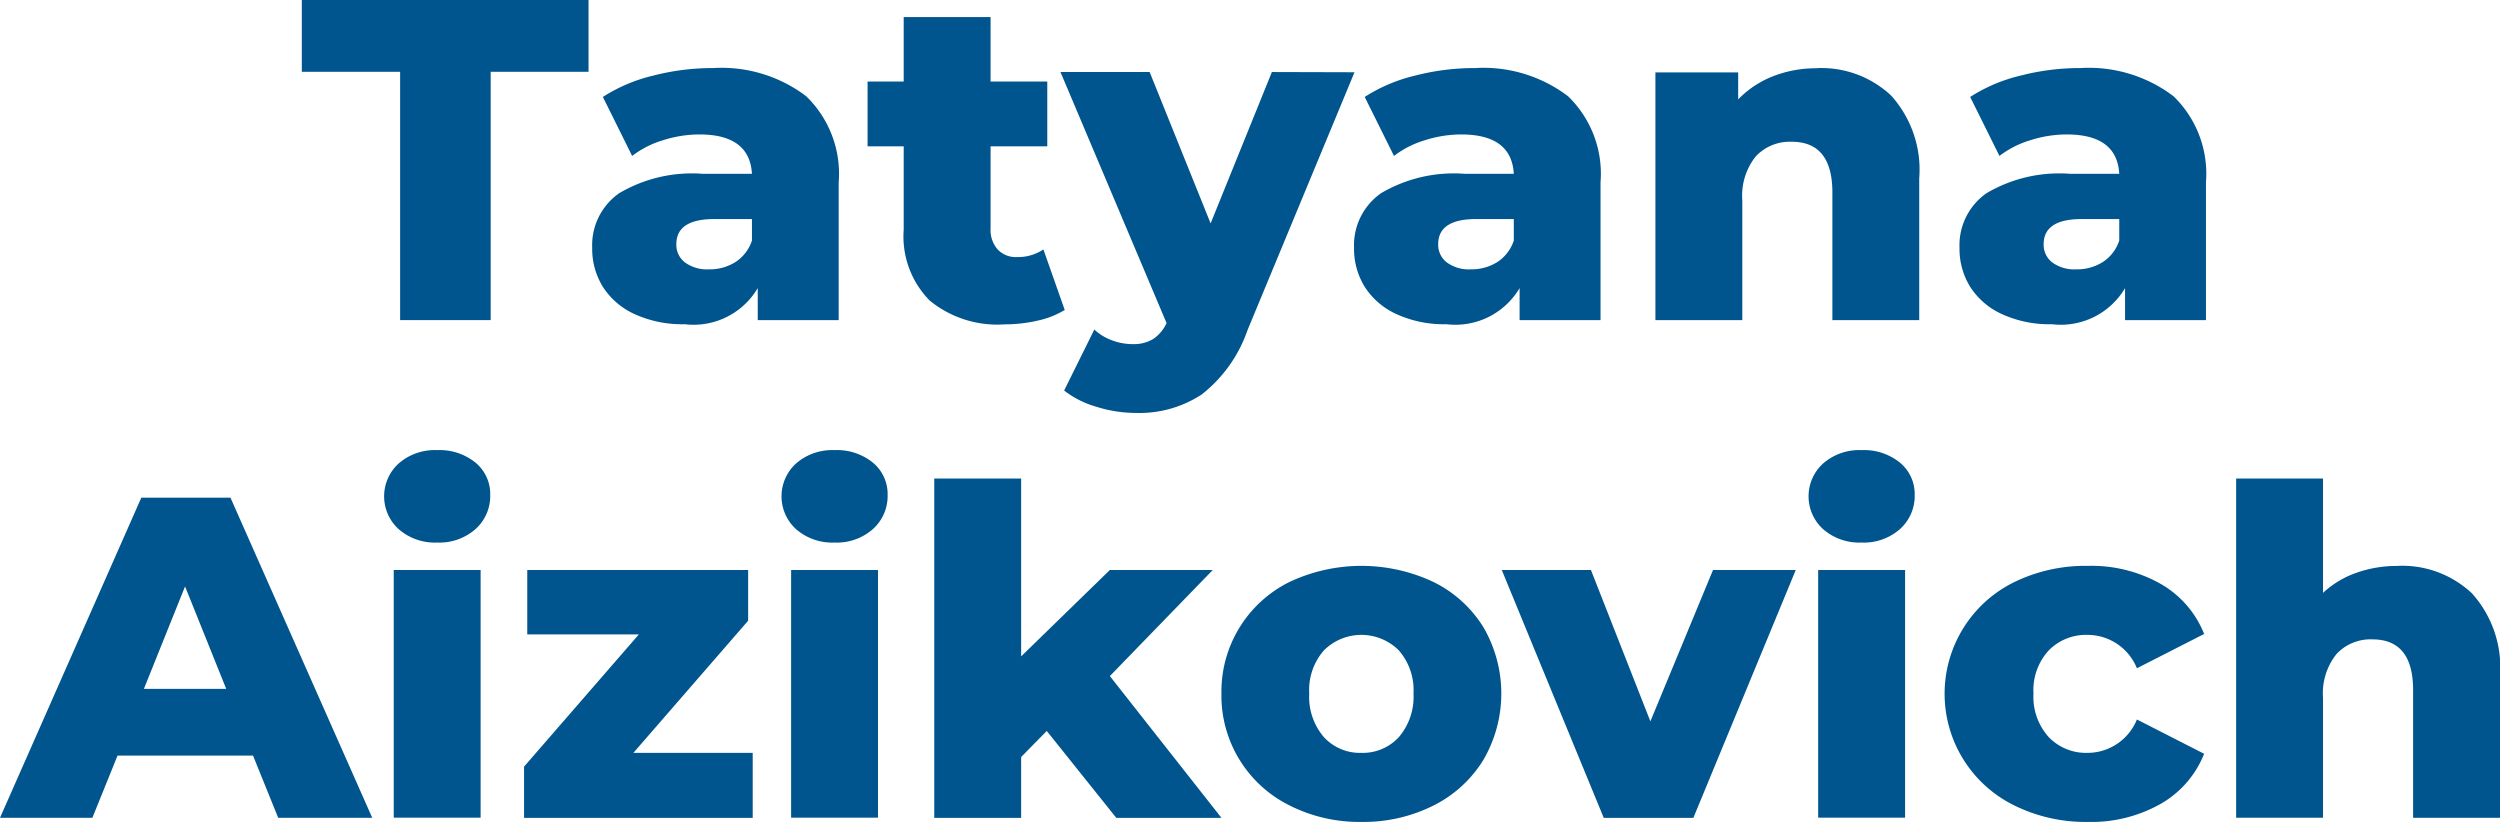 <svg id="Layer_1" data-name="Layer 1" xmlns="http://www.w3.org/2000/svg" viewBox="0 0 65.603 21.568"><defs><style>.cls-1{fill:#00558e;}</style></defs><polygon class="cls-1" points="10.5 1.884 7.92 1.884 7.92 0 15.444 0 15.444 1.884 12.876 1.884 12.876 8.4 10.5 8.4 10.5 1.884 10.5 1.884"/><path class="cls-1" d="M282.684,412.678a3.671,3.671,0,0,1,2.472.738,2.833,2.833,0,0,1,.852,2.262v3.612h-2.124v-.84a1.957,1.957,0,0,1-1.92.948,3,3,0,0,1-1.308-.264,1.939,1.939,0,0,1-.834-.714,1.891,1.891,0,0,1-.282-1.026,1.665,1.665,0,0,1,.708-1.434,3.759,3.759,0,0,1,2.184-.51h1.3q-.06-1.032-1.38-1.032a3.166,3.166,0,0,0-.948.15,2.526,2.526,0,0,0-.816.414l-.768-1.548a4.254,4.254,0,0,1,1.314-.558,6.248,6.248,0,0,1,1.554-.2Zm-.084,5.28a1.263,1.263,0,0,0,.7-.192,1.069,1.069,0,0,0,.432-.564v-.564h-.984q-1,0-1,.66a.581.581,0,0,0,.228.48.981.981,0,0,0,.624.18Z" transform="translate(-264 -410.89)"/><path class="cls-1" d="M291.936,419.026a2.3,2.3,0,0,1-.7.276,3.9,3.9,0,0,1-.882.1,2.8,2.8,0,0,1-1.956-.624,2.393,2.393,0,0,1-.684-1.86V414.73h-.948v-1.7h.948v-1.692h2.28v1.692h1.488v1.7h-1.488v2.16a.766.766,0,0,0,.186.546.651.651,0,0,0,.5.2,1.208,1.208,0,0,0,.7-.2l.564,1.6Z" transform="translate(-264 -410.89)"/><path class="cls-1" d="M299.544,412.786l-2.808,6.768a3.661,3.661,0,0,1-1.2,1.686,2.98,2.98,0,0,1-1.728.486,3.487,3.487,0,0,1-1.038-.162,2.5,2.5,0,0,1-.846-.426l.792-1.6a1.379,1.379,0,0,0,.462.282,1.534,1.534,0,0,0,.546.1.988.988,0,0,0,.534-.132,1.013,1.013,0,0,0,.354-.42l-2.784-6.588h2.34l1.6,3.972,1.608-3.972Z" transform="translate(-264 -410.89)"/><path class="cls-1" d="M302.676,412.678a3.671,3.671,0,0,1,2.472.738,2.833,2.833,0,0,1,.852,2.262v3.612h-2.124v-.84a1.957,1.957,0,0,1-1.92.948,3,3,0,0,1-1.308-.264,1.939,1.939,0,0,1-.834-.714,1.891,1.891,0,0,1-.282-1.026,1.665,1.665,0,0,1,.708-1.434,3.759,3.759,0,0,1,2.184-.51h1.3q-.06-1.032-1.38-1.032a3.166,3.166,0,0,0-.948.15,2.526,2.526,0,0,0-.816.414l-.768-1.548a4.254,4.254,0,0,1,1.314-.558,6.248,6.248,0,0,1,1.554-.2Zm-.084,5.28a1.263,1.263,0,0,0,.7-.192,1.069,1.069,0,0,0,.432-.564v-.564h-.984q-1,0-1,.66a.581.581,0,0,0,.228.48.981.981,0,0,0,.624.18Z" transform="translate(-264 -410.89)"/><path class="cls-1" d="M311.676,412.678a2.674,2.674,0,0,1,1.95.72,2.907,2.907,0,0,1,.737,2.172v3.72h-2.279v-3.348q0-1.332-1.068-1.332a1.223,1.223,0,0,0-.943.384,1.653,1.653,0,0,0-.353,1.152v3.144h-2.28v-6.5h2.172v.708a2.584,2.584,0,0,1,.912-.606,3.086,3.086,0,0,1,1.152-.21Z" transform="translate(-264 -410.89)"/><path class="cls-1" d="M318.564,412.678a3.671,3.671,0,0,1,2.472.738,2.833,2.833,0,0,1,.851,2.262v3.612h-2.123v-.84a1.958,1.958,0,0,1-1.92.948,3,3,0,0,1-1.308-.264,1.939,1.939,0,0,1-.834-.714,1.891,1.891,0,0,1-.282-1.026,1.665,1.665,0,0,1,.708-1.434,3.759,3.759,0,0,1,2.184-.51h1.3q-.06-1.032-1.38-1.032a3.161,3.161,0,0,0-.948.15,2.526,2.526,0,0,0-.816.414l-.768-1.548a4.254,4.254,0,0,1,1.314-.558,6.242,6.242,0,0,1,1.554-.2Zm-.084,5.28a1.263,1.263,0,0,0,.7-.192,1.069,1.069,0,0,0,.432-.564v-.564h-.984c-.665,0-1,.22-1,.66a.581.581,0,0,0,.228.48.981.981,0,0,0,.624.18Z" transform="translate(-264 -410.89)"/><path class="cls-1" d="M270.636,430.718h-3.552l-.66,1.632H264l3.708-8.4h2.34l3.72,8.4H271.3l-.66-1.632Zm-.7-1.752-1.08-2.687-1.08,2.687Z" transform="translate(-264 -410.89)"/><path class="cls-1" d="M274.332,425.847h2.28v6.5h-2.28v-6.5Zm1.14-.72a1.444,1.444,0,0,1-1.008-.349,1.164,1.164,0,0,1,0-1.728,1.443,1.443,0,0,1,1.008-.348,1.492,1.492,0,0,1,1.008.33,1.067,1.067,0,0,1,.384.846,1.164,1.164,0,0,1-.384.894,1.429,1.429,0,0,1-1.008.355Z" transform="translate(-264 -410.89)"/><polygon class="cls-1" points="19.752 19.757 19.752 21.461 13.752 21.461 13.752 20.117 16.764 16.648 13.836 16.648 13.836 14.957 19.632 14.957 19.632 16.288 16.62 19.757 19.752 19.757 19.752 19.757"/><path class="cls-1" d="M284.76,425.847h2.28v6.5h-2.28v-6.5Zm1.14-.72a1.444,1.444,0,0,1-1.008-.349,1.164,1.164,0,0,1,0-1.728,1.443,1.443,0,0,1,1.008-.348,1.492,1.492,0,0,1,1.008.33,1.067,1.067,0,0,1,.384.846,1.164,1.164,0,0,1-.384.894,1.429,1.429,0,0,1-1.008.355Z" transform="translate(-264 -410.89)"/><polygon class="cls-1" points="27.468 19.181 26.796 19.865 26.796 21.461 24.516 21.461 24.516 12.557 26.796 12.557 26.796 17.224 29.124 14.957 31.824 14.957 29.124 17.741 32.052 21.461 29.292 21.461 27.468 19.181 27.468 19.181"/><path class="cls-1" d="M299.724,432.458a4.059,4.059,0,0,1-1.884-.432,3.215,3.215,0,0,1-1.788-2.94,3.207,3.207,0,0,1,1.781-2.922,4.431,4.431,0,0,1,3.787,0,3.191,3.191,0,0,1,1.308,1.188,3.457,3.457,0,0,1,0,3.474,3.219,3.219,0,0,1-1.308,1.2,4.088,4.088,0,0,1-1.9.432Zm0-1.812a1.282,1.282,0,0,0,.984-.414,1.625,1.625,0,0,0,.384-1.146,1.585,1.585,0,0,0-.384-1.128,1.391,1.391,0,0,0-1.968,0,1.576,1.576,0,0,0-.384,1.128,1.616,1.616,0,0,0,.384,1.146,1.282,1.282,0,0,0,.984.414Z" transform="translate(-264 -410.89)"/><polygon class="cls-1" points="47.123 14.957 44.436 21.461 42.084 21.461 39.408 14.957 41.748 14.957 43.308 18.929 44.952 14.957 47.123 14.957 47.123 14.957"/><path class="cls-1" d="M311.711,425.847h2.281v6.5h-2.281v-6.5Zm1.14-.72a1.444,1.444,0,0,1-1.008-.349,1.164,1.164,0,0,1,0-1.728,1.443,1.443,0,0,1,1.008-.348,1.492,1.492,0,0,1,1.008.33,1.067,1.067,0,0,1,.385.846,1.165,1.165,0,0,1-.385.894,1.429,1.429,0,0,1-1.008.355Z" transform="translate(-264 -410.89)"/><path class="cls-1" d="M318.791,432.458a4.212,4.212,0,0,1-1.932-.432,3.262,3.262,0,0,1,0-5.862,4.261,4.261,0,0,1,1.932-.425,3.689,3.689,0,0,1,1.908.473,2.628,2.628,0,0,1,1.14,1.314l-1.764.9a1.4,1.4,0,0,0-1.3-.876,1.368,1.368,0,0,0-1.014.408,1.538,1.538,0,0,0-.4,1.128,1.576,1.576,0,0,0,.4,1.146,1.354,1.354,0,0,0,1.014.414,1.4,1.4,0,0,0,1.3-.876l1.764.9a2.624,2.624,0,0,1-1.14,1.314,3.69,3.69,0,0,1-1.908.474Z" transform="translate(-264 -410.89)"/><path class="cls-1" d="M326.915,425.739a2.672,2.672,0,0,1,1.95.719,2.907,2.907,0,0,1,.738,2.172v3.72h-2.28V429q0-1.332-1.068-1.332a1.22,1.22,0,0,0-.942.384,1.648,1.648,0,0,0-.354,1.152v3.144h-2.28v-8.9h2.28v3a2.476,2.476,0,0,1,.876-.527,3.163,3.163,0,0,1,1.08-.18Z" transform="translate(-264 -410.89)"/></svg>